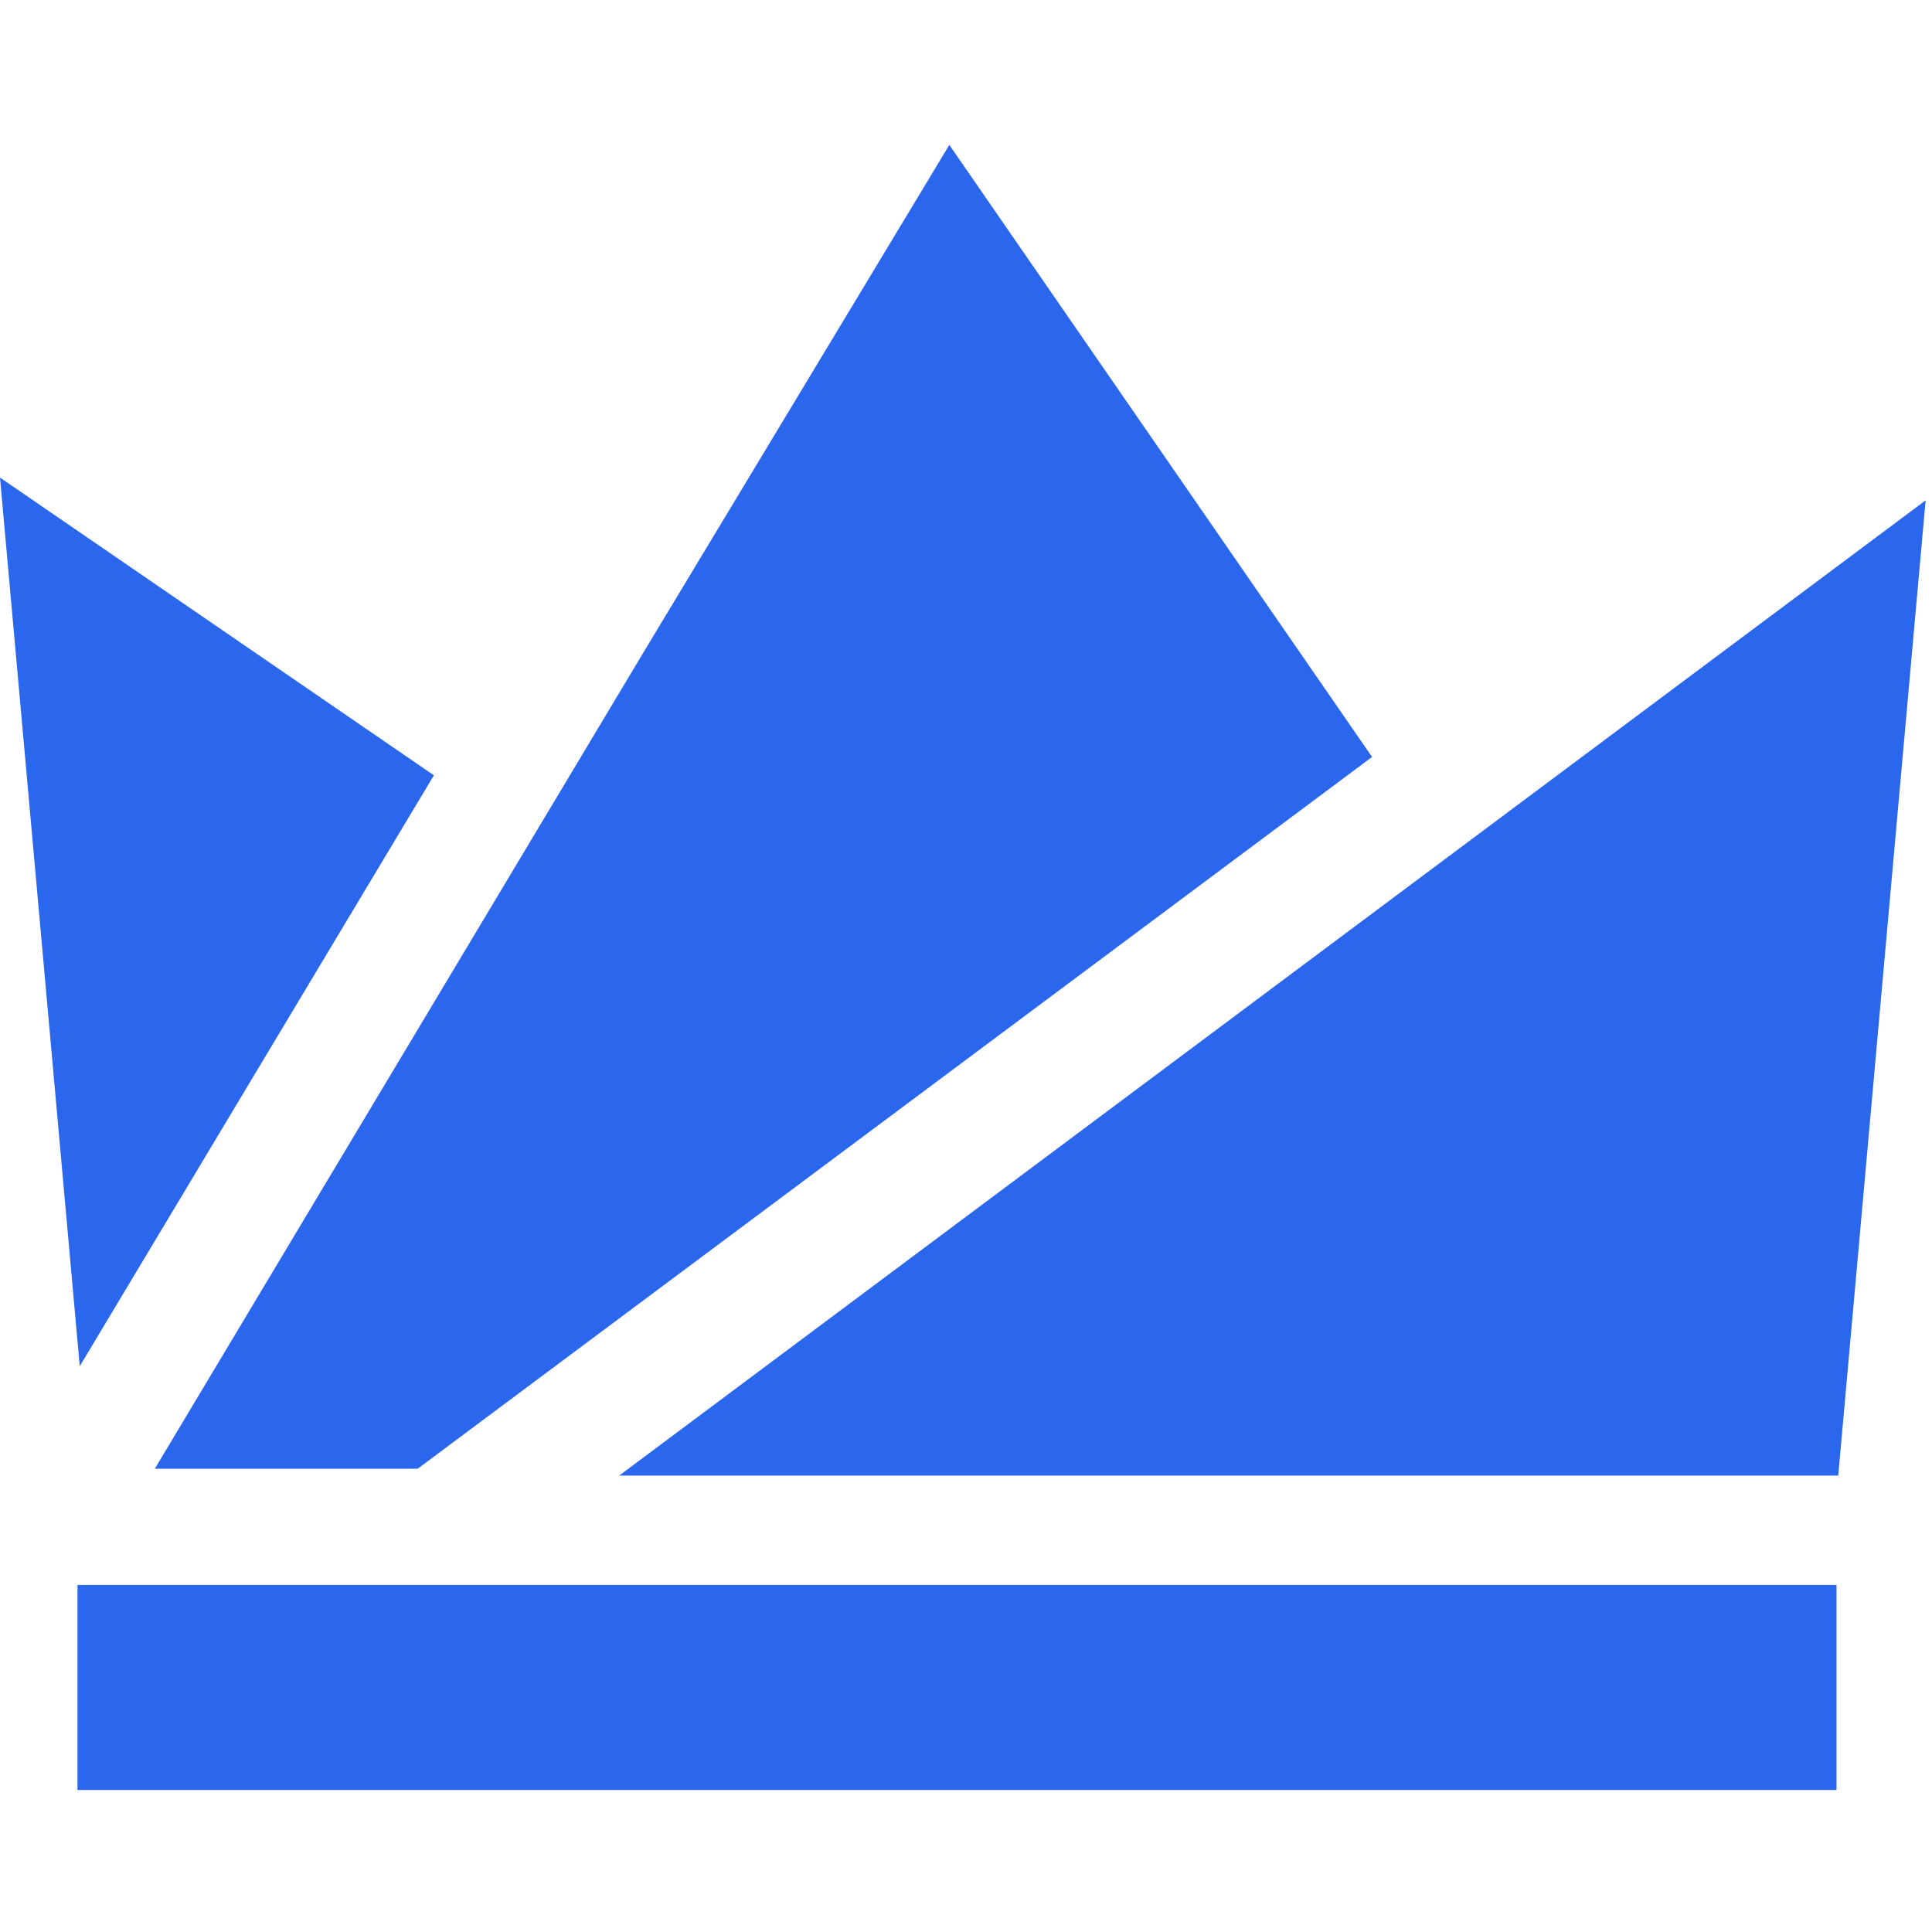 <svg width="40" height="40" viewBox="0 0 40 40" fill="none" xmlns="http://www.w3.org/2000/svg">
<path fill-rule="evenodd" clip-rule="evenodd" d="M1.604 37.06H38.023V32.815H1.604V37.06Z" fill="#2B67EC"/>
<path fill-rule="evenodd" clip-rule="evenodd" d="M8.983 16.052L0 9.888L1.651 28.286L8.983 16.052Z" fill="#2B67EC"/>
<path fill-rule="evenodd" clip-rule="evenodd" d="M12.82 30.55H38.059L39.868 10.359L12.82 30.55Z" fill="#2B67EC"/>
<path fill-rule="evenodd" clip-rule="evenodd" d="M28.407 15.672L8.647 30.409H3.205L13.246 13.634L19.655 3L28.407 15.672Z" fill="#2B67EC"/>
</svg>
